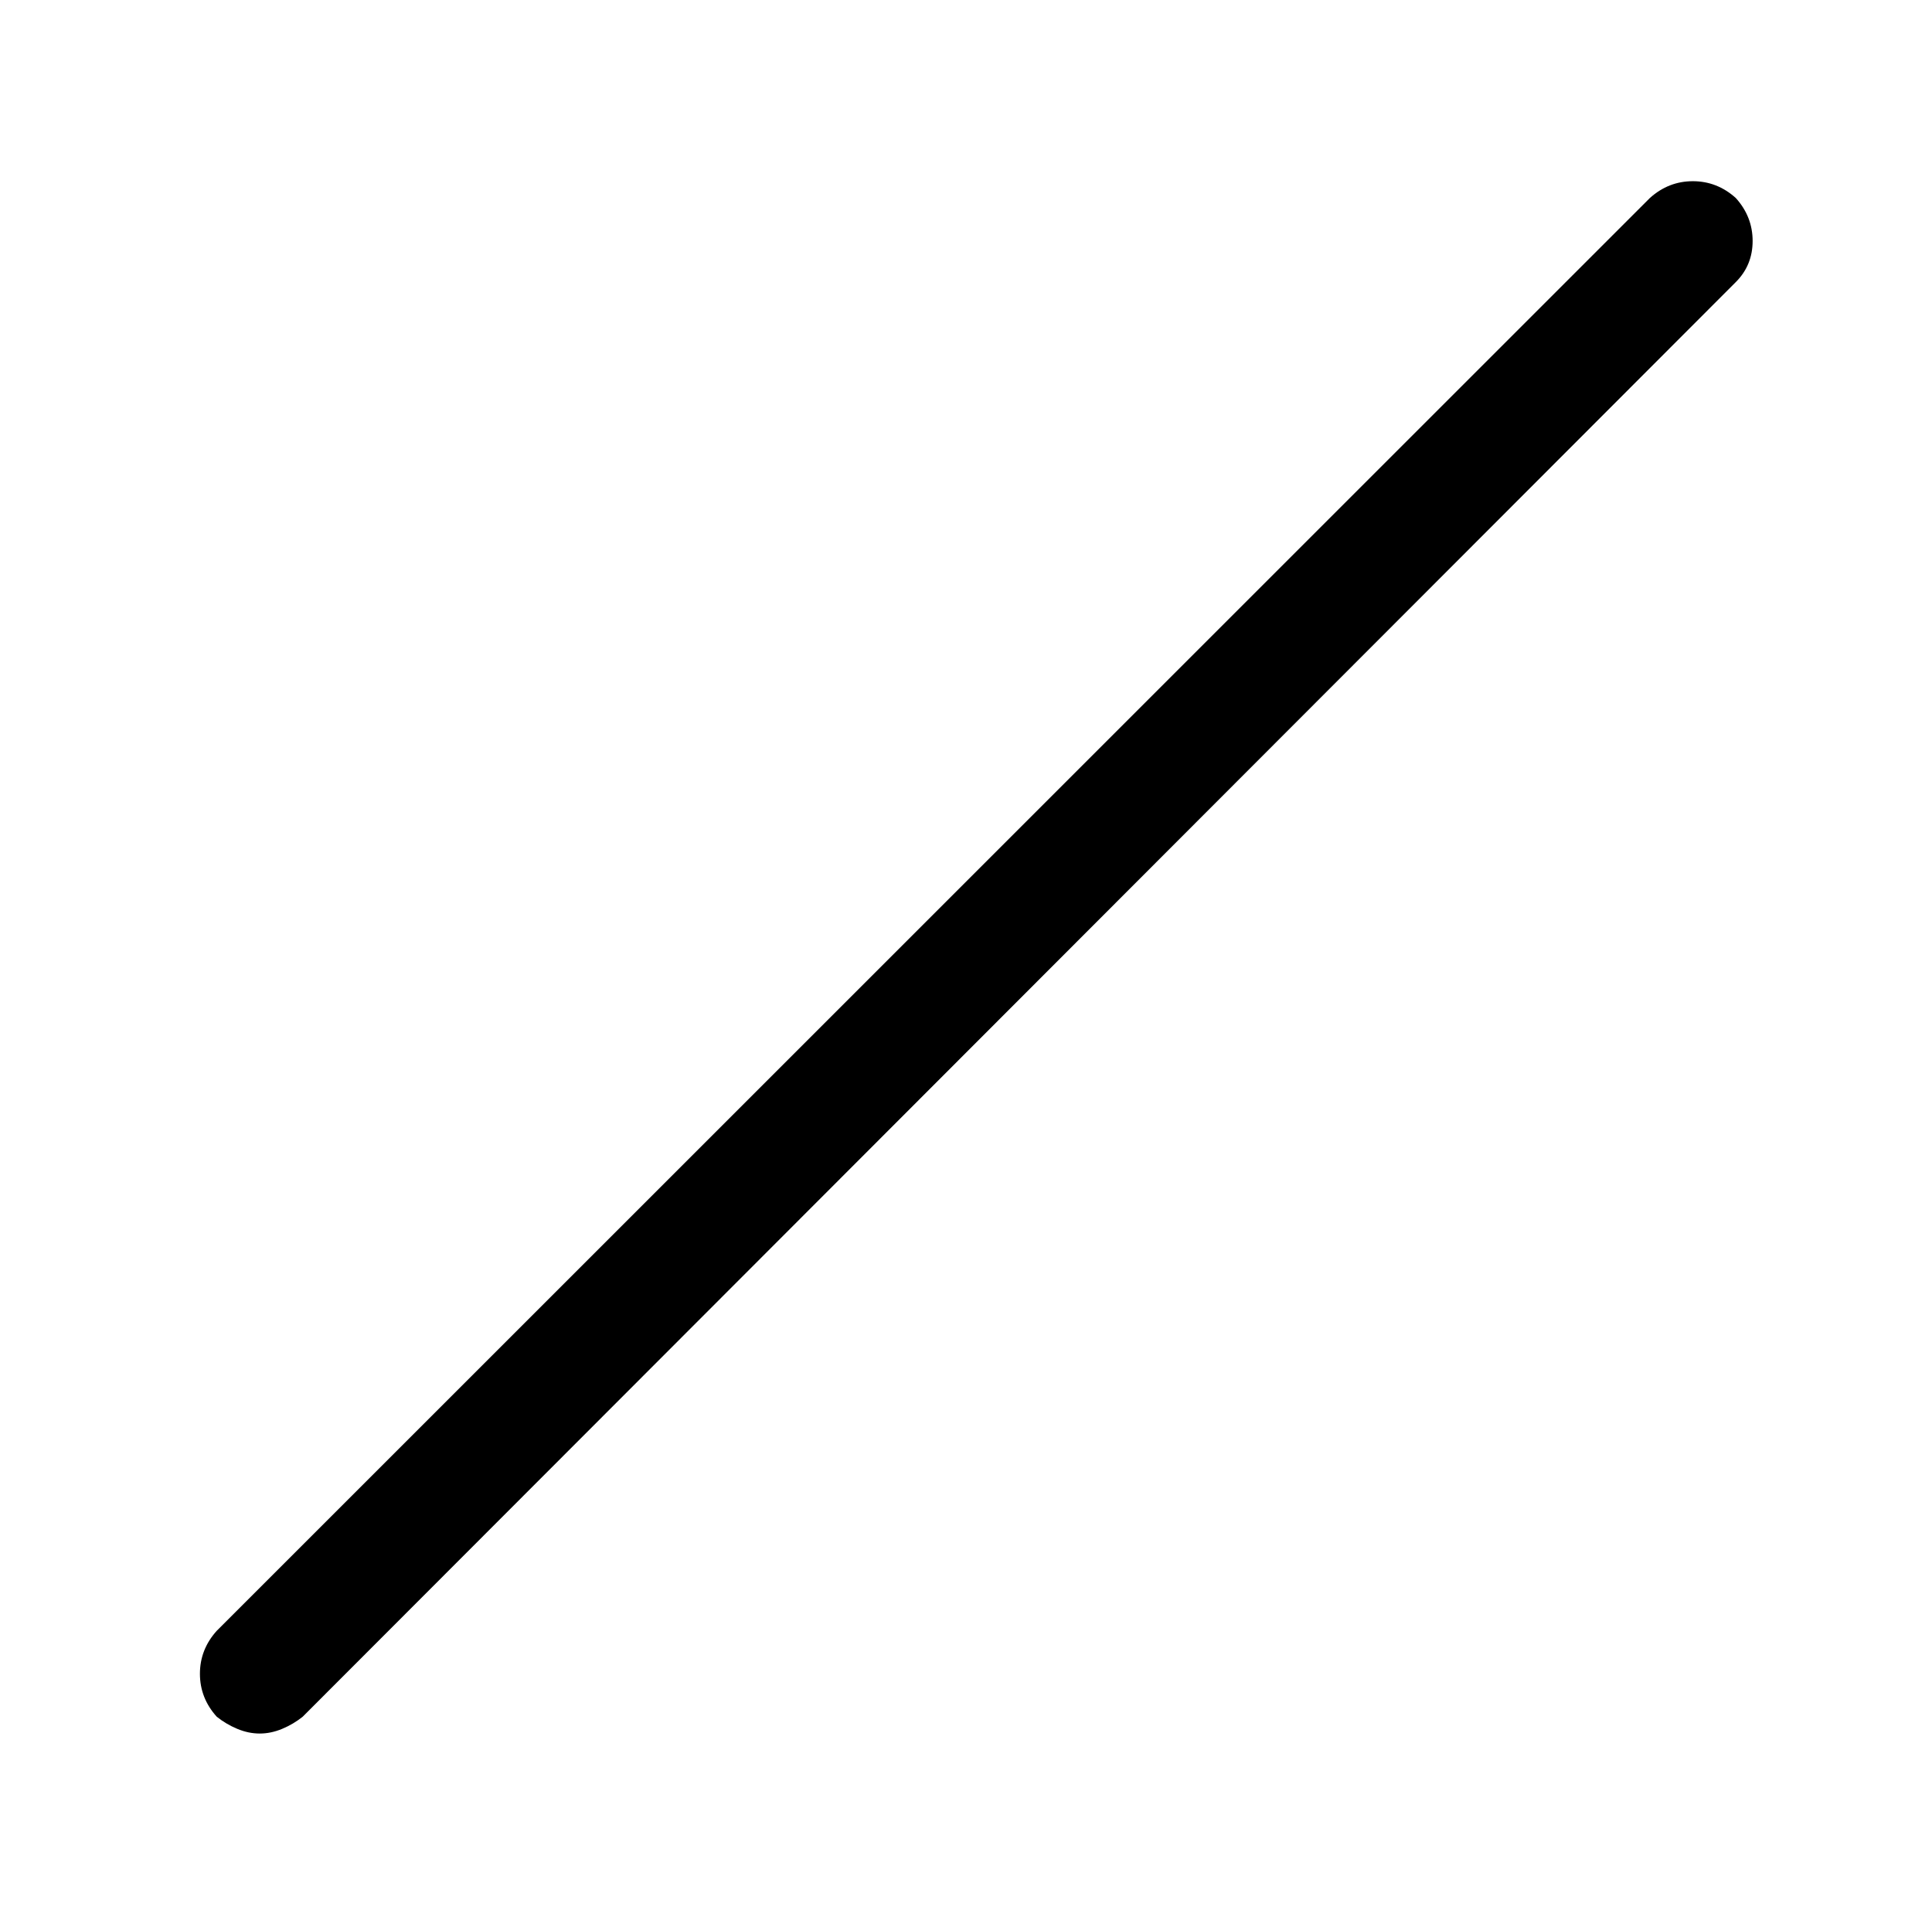 <?xml version="1.0" standalone="no"?>
<!DOCTYPE svg PUBLIC "-//W3C//DTD SVG 1.1//EN" "http://www.w3.org/Graphics/SVG/1.1/DTD/svg11.dtd" >
<svg xmlns="http://www.w3.org/2000/svg" xmlns:xlink="http://www.w3.org/1999/xlink" version="1.1" viewBox="-10 0 1034 1024">
   <path fill="currentColor"
d="M129 928q-6 0 -12 -2.5t-11 -6.5q-9 -10 -9 -23t9 -23l767 -767q10 -9 23 -9t23 9q9 10 9 23t-9 22l-767 768q-5 4 -11 6.5t-12 2.5v0z" />
</svg>
